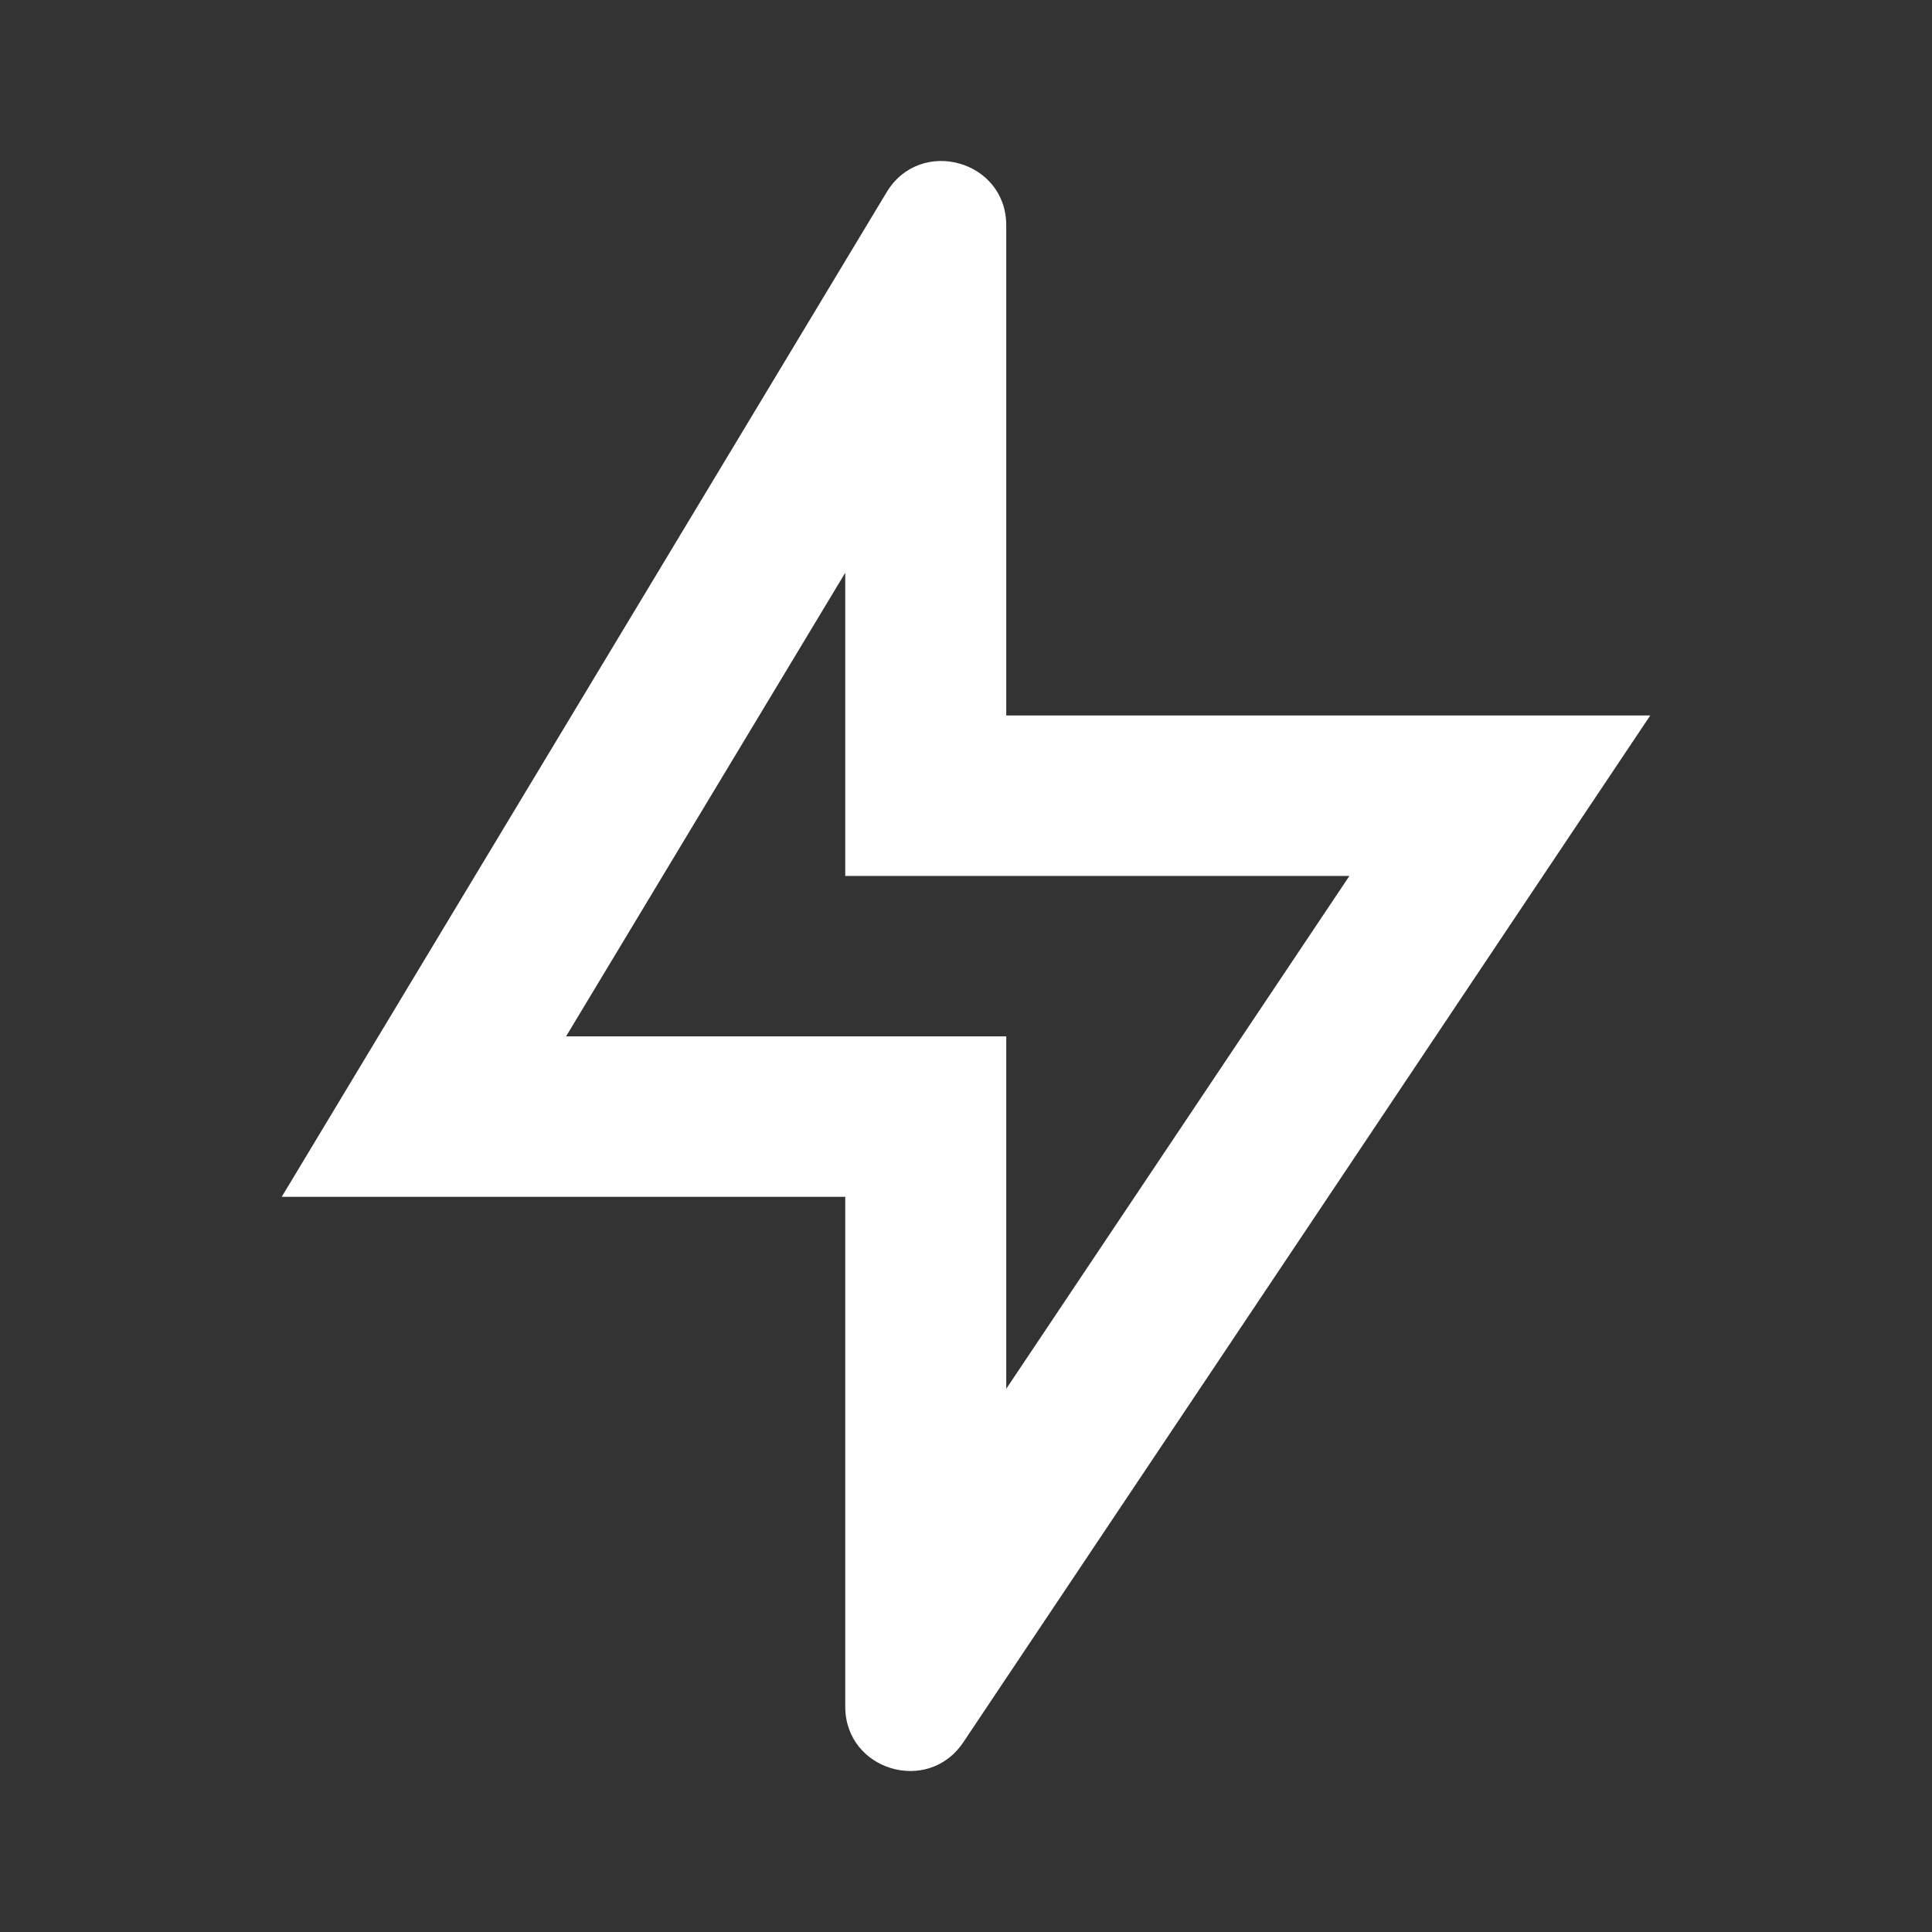<svg width="24" height="24" viewBox="0 0 24 24" fill="none" xmlns="http://www.w3.org/2000/svg">
<rect x="0" y="0" width="24" height="24" fill="#333333" stroke="none"/>
<path d="M12.5 8.888H20.5L11.966 21.644C11.527 22.3 10.5 21.99 10.5 21.201V14.867H3.5L11.014 2.388C11.431 1.695 12.5 1.99 12.5 2.799V8.888ZM10.5 10.881V7.115L7.032 12.874H12.5V17.252L16.763 10.881H10.5Z" fill="white"/>
</svg>
